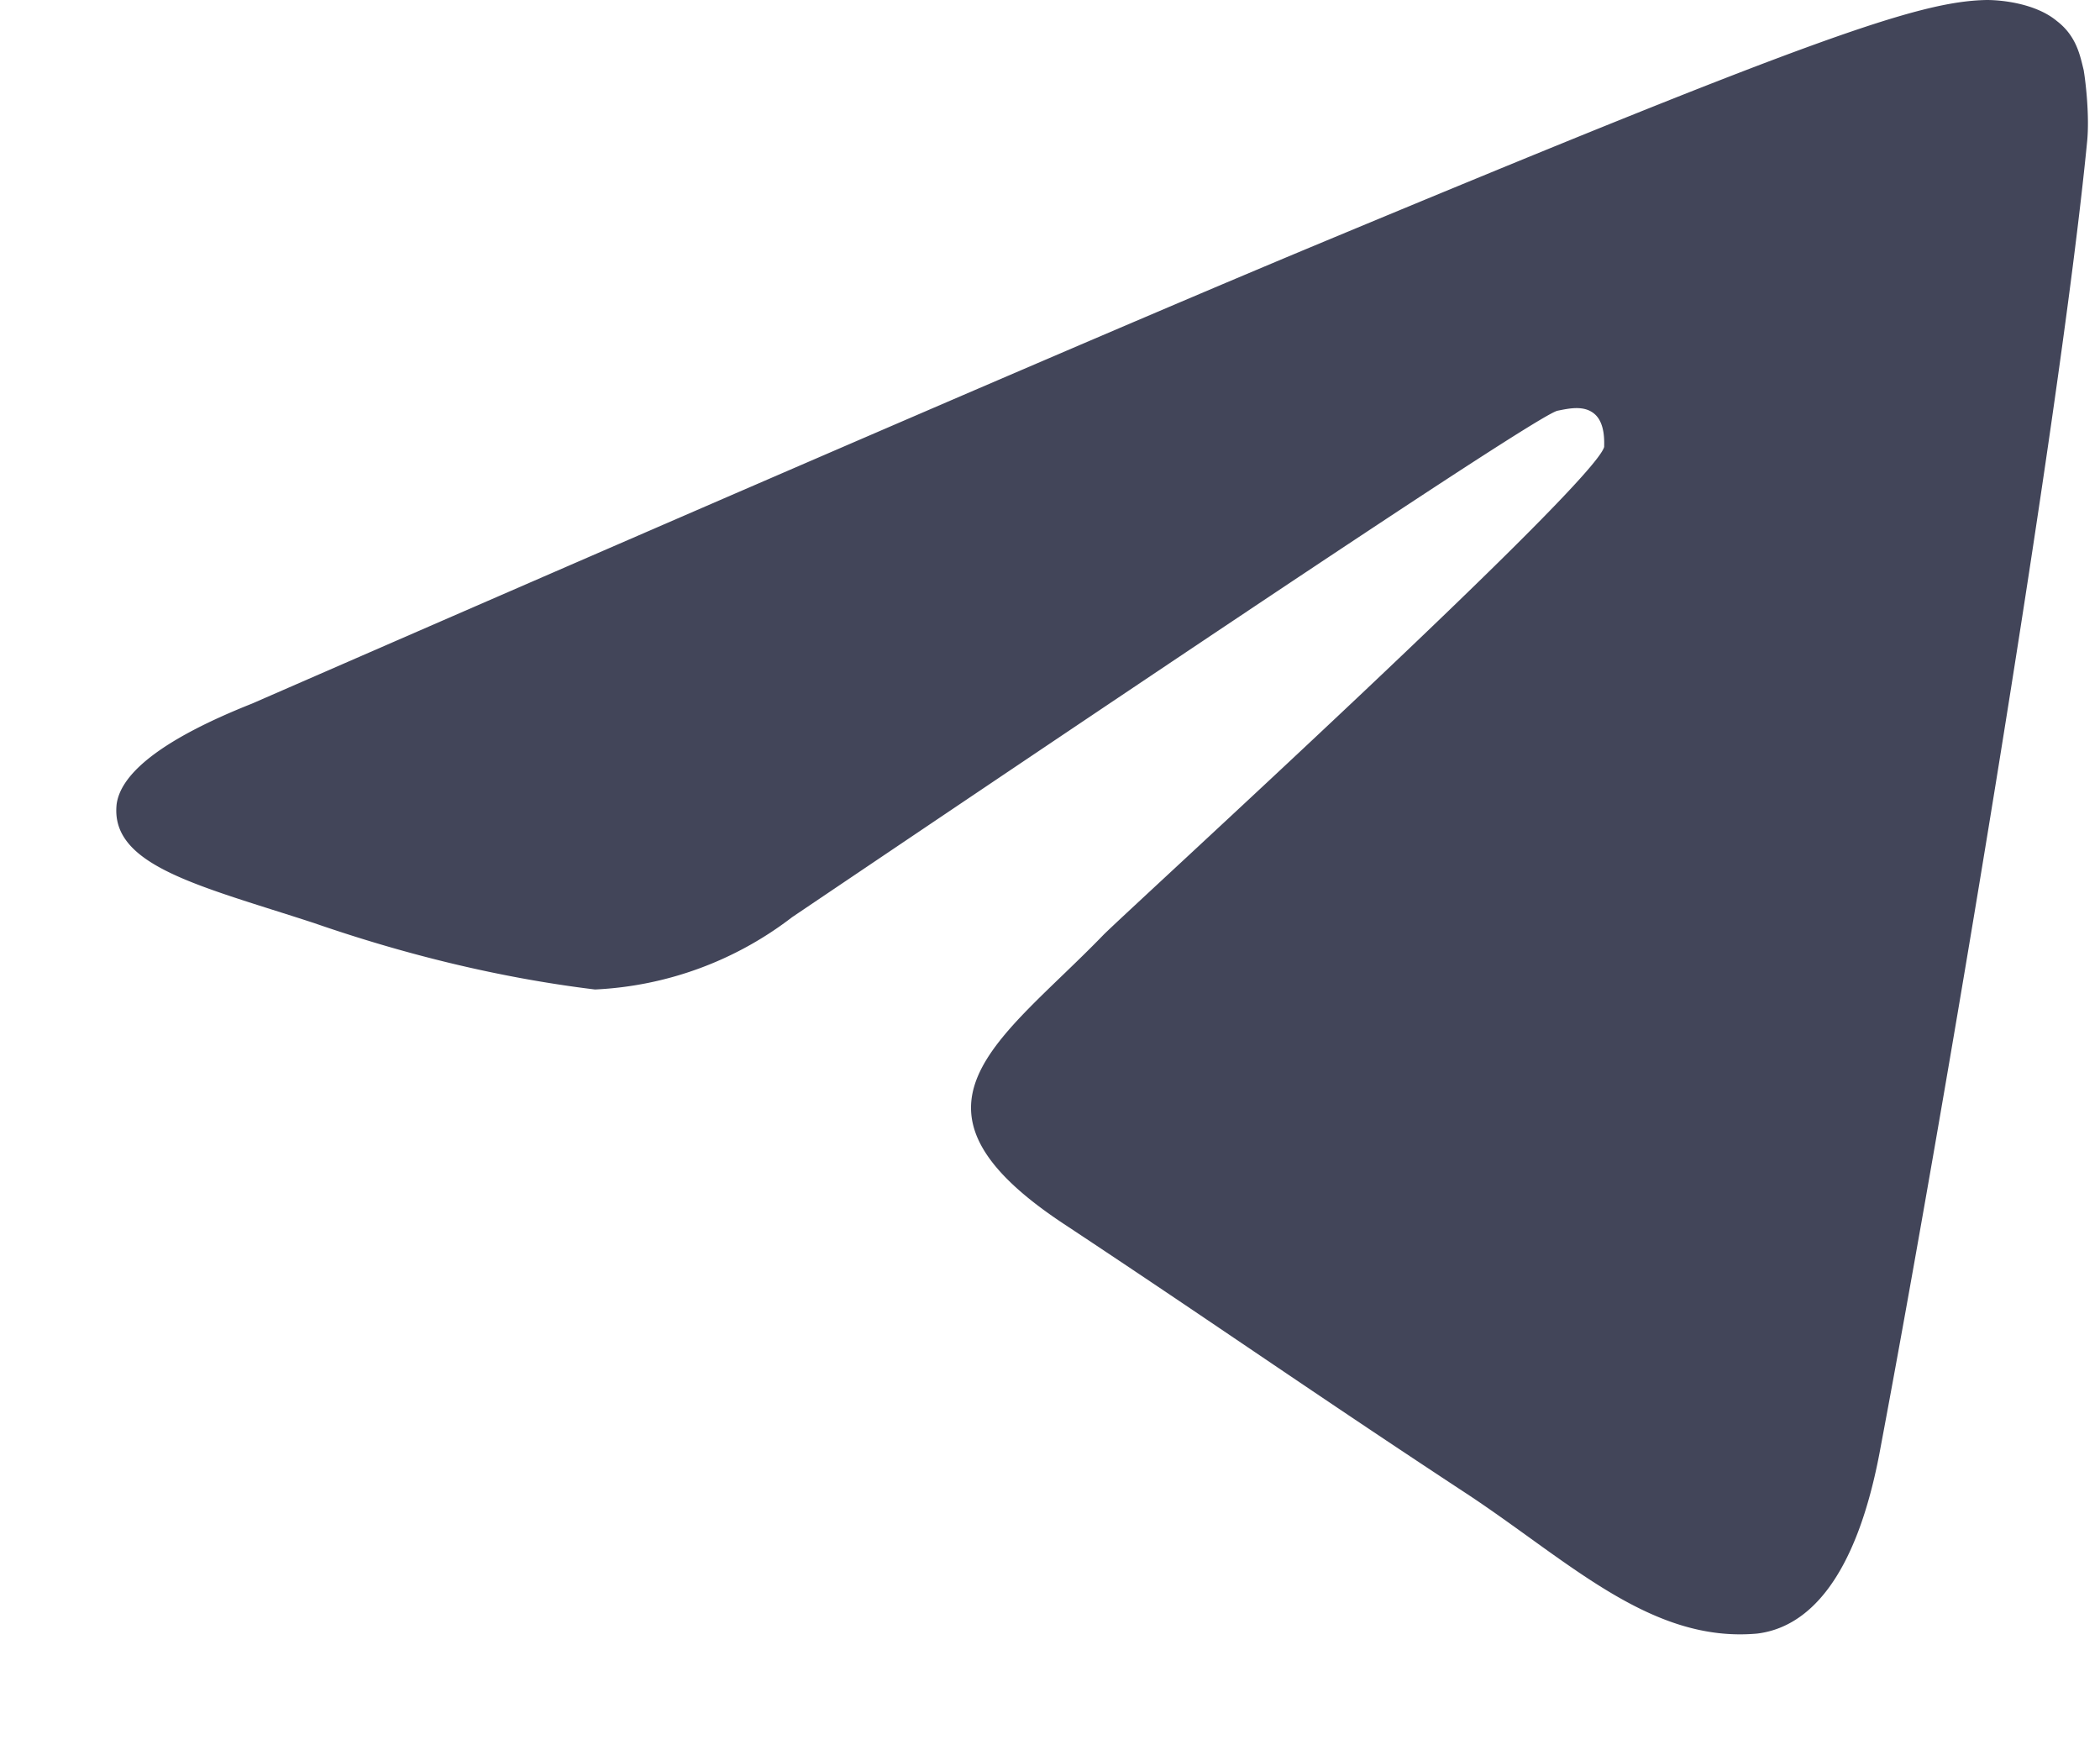 <svg width="18" height="15" fill="none" xmlns="http://www.w3.org/2000/svg"><path fill-rule="evenodd" clip-rule="evenodd" d="M2.16 6.03c4.54-1.98 7.56-3.28 9.07-3.91C15.55.32 16.45.01 17.03 0c.13 0 .42.03.6.18.17.13.2.3.23.42.02.12.05.4.03.61-.24 2.46-1.25 8.43-1.77 11.19-.21 1.16-.64 1.55-1.06 1.6-.9.08-1.59-.6-2.46-1.18-1.37-.9-2.15-1.45-3.48-2.33-1.53-1.01-.54-1.57.34-2.48.23-.23 4.2-3.85 4.29-4.18 0-.04.01-.2-.08-.28-.09-.08-.22-.05-.32-.03-.14.03-2.32 1.48-6.56 4.34a3 3 0 0 1-1.69.62c-.82-.1-1.63-.3-2.41-.57C1.71 7.59.94 7.42 1 6.89c.04-.28.43-.57 1.16-.86Z" fill="#424559"/></svg>
